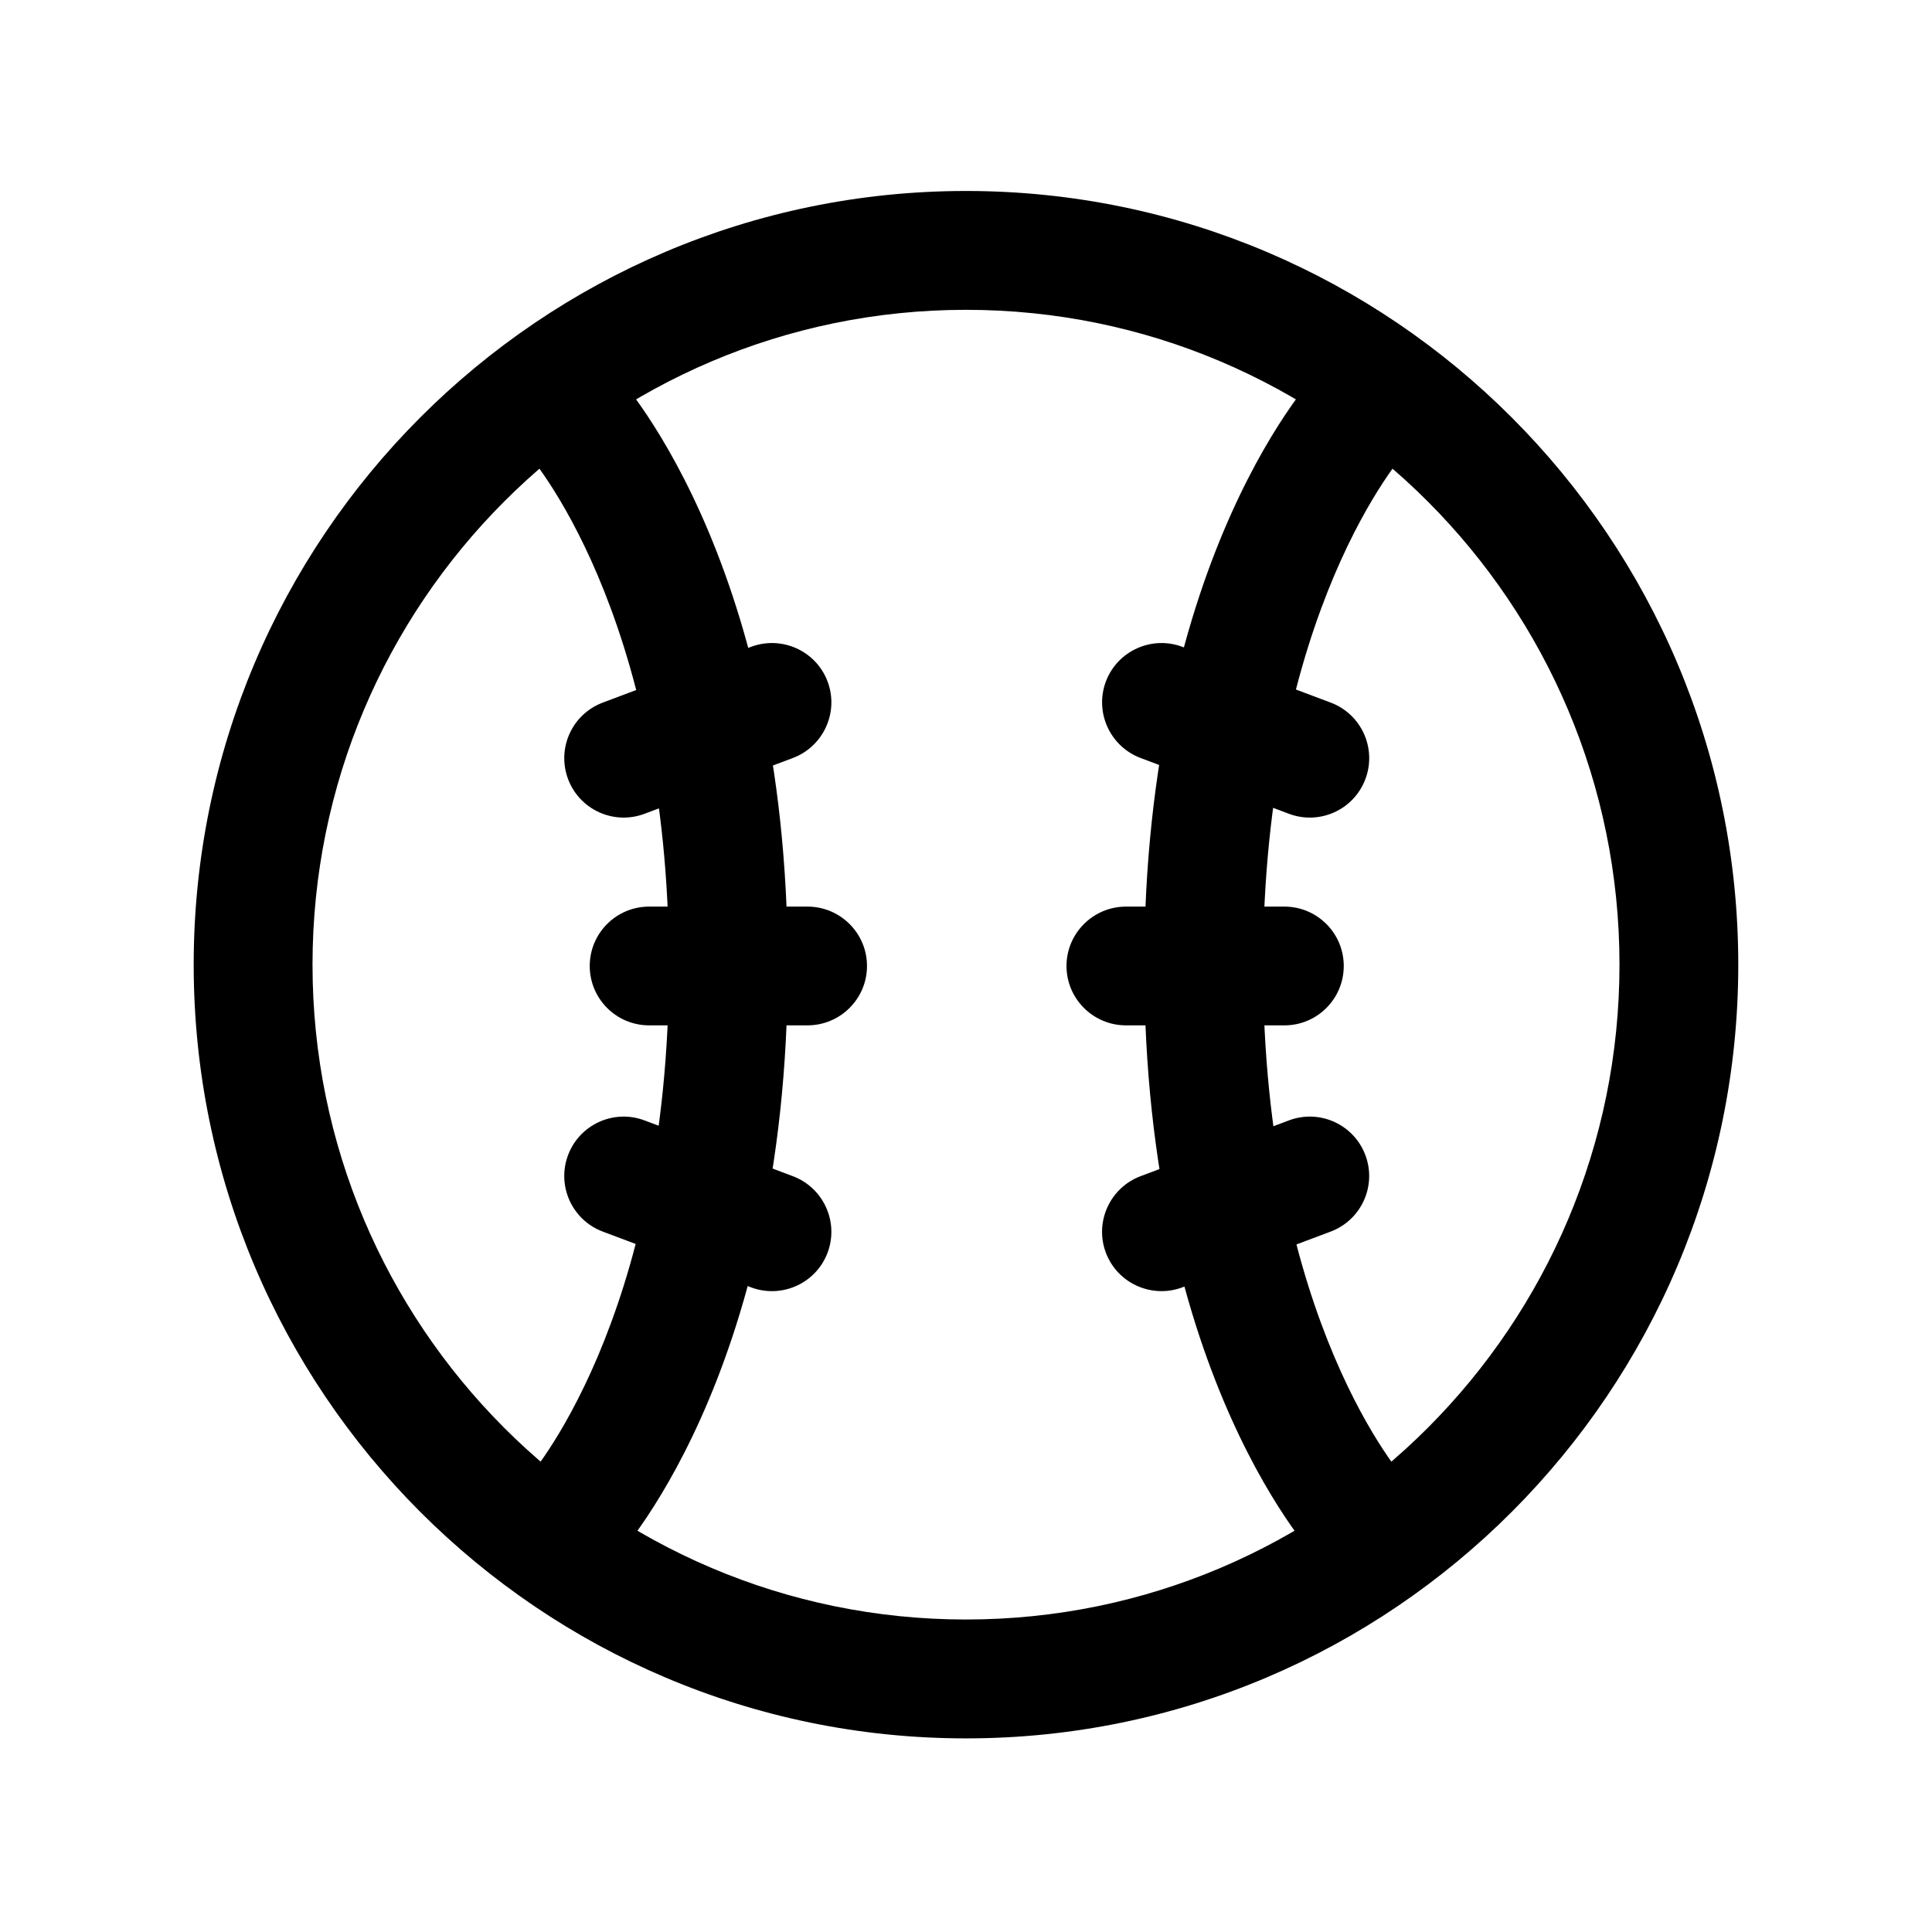 <?xml version="1.0" encoding="UTF-8"?>
<!-- Uploaded to: ICON Repo, www.svgrepo.com, Generator: ICON Repo Mixer Tools -->
<svg fill="#000000" width="800px" height="800px" version="1.1" viewBox="144 144 512 512" xmlns="http://www.w3.org/2000/svg">
 <g fill-rule="evenodd">
  <path d="m283.53 263.81s37.754 41.801 37.754 136.19c0 94.387-37.754 136.19-37.754 136.19-5.922 6.344-5.598 16.324 0.758 22.254 6.336 5.93 16.316 5.602 22.242-0.742 0 0 46.234-47.938 46.234-157.7 0-109.77-46.234-157.7-46.234-157.7-5.926-6.34-15.906-6.668-22.242-0.738-6.356 5.93-6.68 15.91-0.758 22.25z"/>
  <path d="m493.46 242.3s-46.219 47.938-46.219 157.7c0 109.76 46.219 157.7 46.219 157.7 5.941 6.344 15.922 6.672 22.258 0.742 6.34-5.93 6.684-15.91 0.738-22.254 0 0-37.734-41.801-37.734-136.19 0-94.391 37.734-136.19 37.734-136.19 5.945-6.34 5.602-16.32-0.738-22.25-6.336-5.93-16.316-5.602-22.258 0.738z"/>
  <path d="m400 194.61c-112.95 0-204.67 91.875-204.67 205.04 0 113.16 91.715 205.04 204.67 205.04 112.95 0 204.66-91.875 204.66-205.04 0-113.16-91.715-205.04-204.66-205.04zm0 31.496c95.594 0 173.18 77.766 173.18 173.54 0 95.773-77.586 173.54-173.18 173.54-95.598 0-173.18-77.766-173.18-173.54 0-95.777 77.586-173.54 173.18-173.54z"/>
  <path d="m316.02 415.73h41.977c8.688 0 15.766-7.047 15.766-15.734s-7.078-15.738-15.766-15.738h-41.977c-8.691 0-15.734 7.051-15.734 15.738s7.043 15.734 15.734 15.734z"/>
  <path d="m303.73 470.38 39.289 14.777c8.137 3.059 17.242-1.051 20.297-9.18 3.059-8.133-1.082-17.223-9.215-20.281l-39.293-14.773c-8.133-3.062-17.207 1.059-20.266 9.191-3.055 8.129 1.055 17.207 9.188 20.266z"/>
  <path d="m314.81 359.66 39.293-14.777c8.133-3.059 12.273-12.148 9.215-20.281-3.055-8.129-12.16-12.238-20.297-9.18l-39.289 14.777c-8.133 3.059-12.242 12.137-9.188 20.266 3.059 8.133 12.133 12.254 20.266 9.195z"/>
  <path d="m484.38 384.26h-41.977c-8.691 0-15.77 7.051-15.77 15.738s7.078 15.734 15.77 15.734h41.977c8.691 0 15.73-7.047 15.73-15.734s-7.039-15.738-15.73-15.738z"/>
  <path d="m485.57 440.92-39.289 14.773c-8.133 3.059-12.277 12.148-9.219 20.281 3.059 8.129 12.164 12.238 20.297 9.18l39.293-14.777c8.133-3.059 12.242-12.137 9.184-20.266-3.055-8.133-12.129-12.254-20.266-9.191z"/>
  <path d="m496.66 330.2-39.293-14.777c-8.133-3.059-17.238 1.051-20.297 9.18-3.059 8.133 1.086 17.223 9.219 20.281l39.289 14.777c8.137 3.059 17.211-1.062 20.266-9.195 3.059-8.129-1.051-17.207-9.184-20.266z"/>
 </g>
</svg>